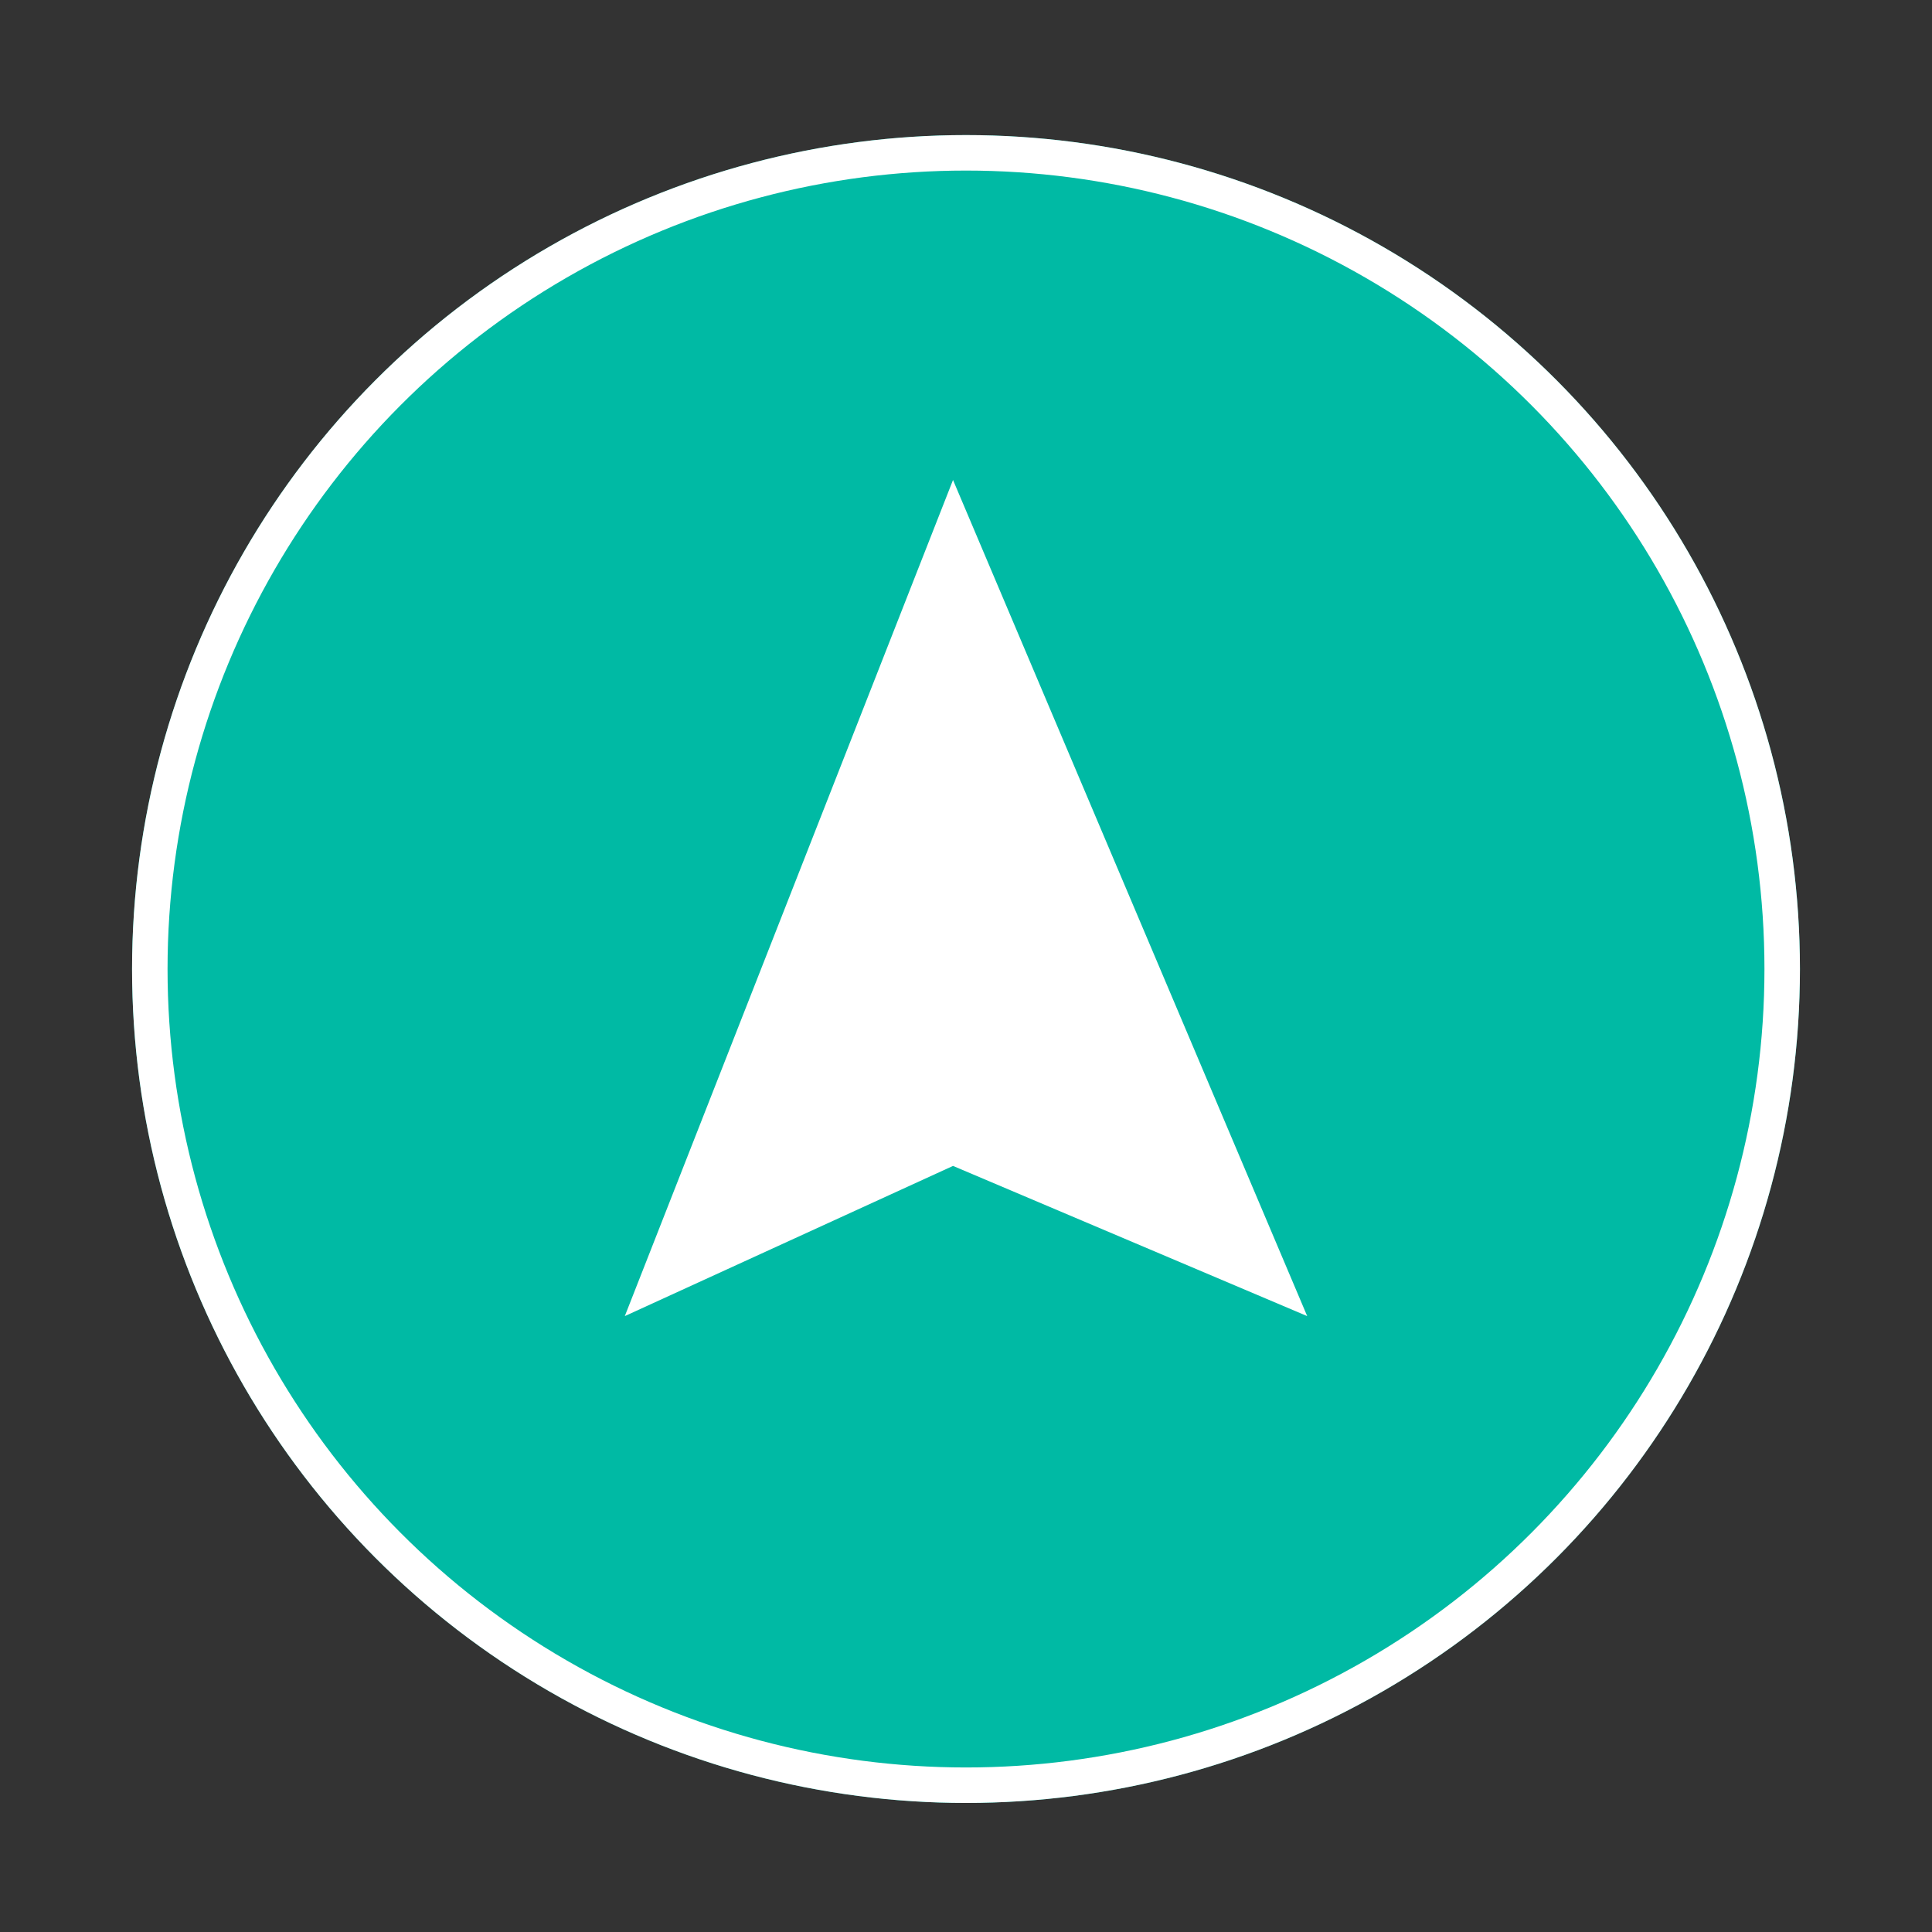 <?xml version="1.0" encoding="utf-8"?>
<!-- Generator: Adobe Illustrator 28.0.0, SVG Export Plug-In . SVG Version: 6.00 Build 0)  -->
<svg version="1.1" xmlns="http://www.w3.org/2000/svg" xmlns:xlink="http://www.w3.org/1999/xlink" x="0px" y="0px"
	 viewBox="0 0 256 256" style="enable-background:new 0 0 256 256;" xml:space="preserve">
<rect x="0" y="0" width="256" height="256" fill="#333333" stroke="none"/>
<style type="text/css">
	.st0{fill:#00BAA4;}
	.st1{fill:none;stroke:#FFFFFF;stroke-width:4.702;}
	.st2{fill:#FFFFFF;}
	.st3{fill:#F5333F;}
	.st4{fill:#3FA9F5;}
	.st5{fill:#FFCC33;}
	.st6{fill:#5863B0;}
</style>
<g id="Capa_1">
	<g id="Componente_9_1" transform="translate(9 6)">
		<g transform="matrix(1, 0, 0, 1, -9, -6)">
			<g id="Elipse_1-2" transform="translate(9 6)">
				<circle class="st0" cx="119" cy="122.4" r="110.5"/>
				<circle class="st1" cx="119" cy="122.4" r="108.15"/>
			</g>
		</g>
		<path id="Trazado_901" class="st2" d="M164.21,168.39L117.28,57.6L73.79,168.39l43.49-19.9L164.21,168.39z"/>
	</g>
</g>
<g id="Capa_2">
</g>
<g id="Capa_3">
</g>
<g id="Capa_4">
</g>
<g id="Capa_5">
</g>
<g id="Capa_6">
</g>
</svg>
